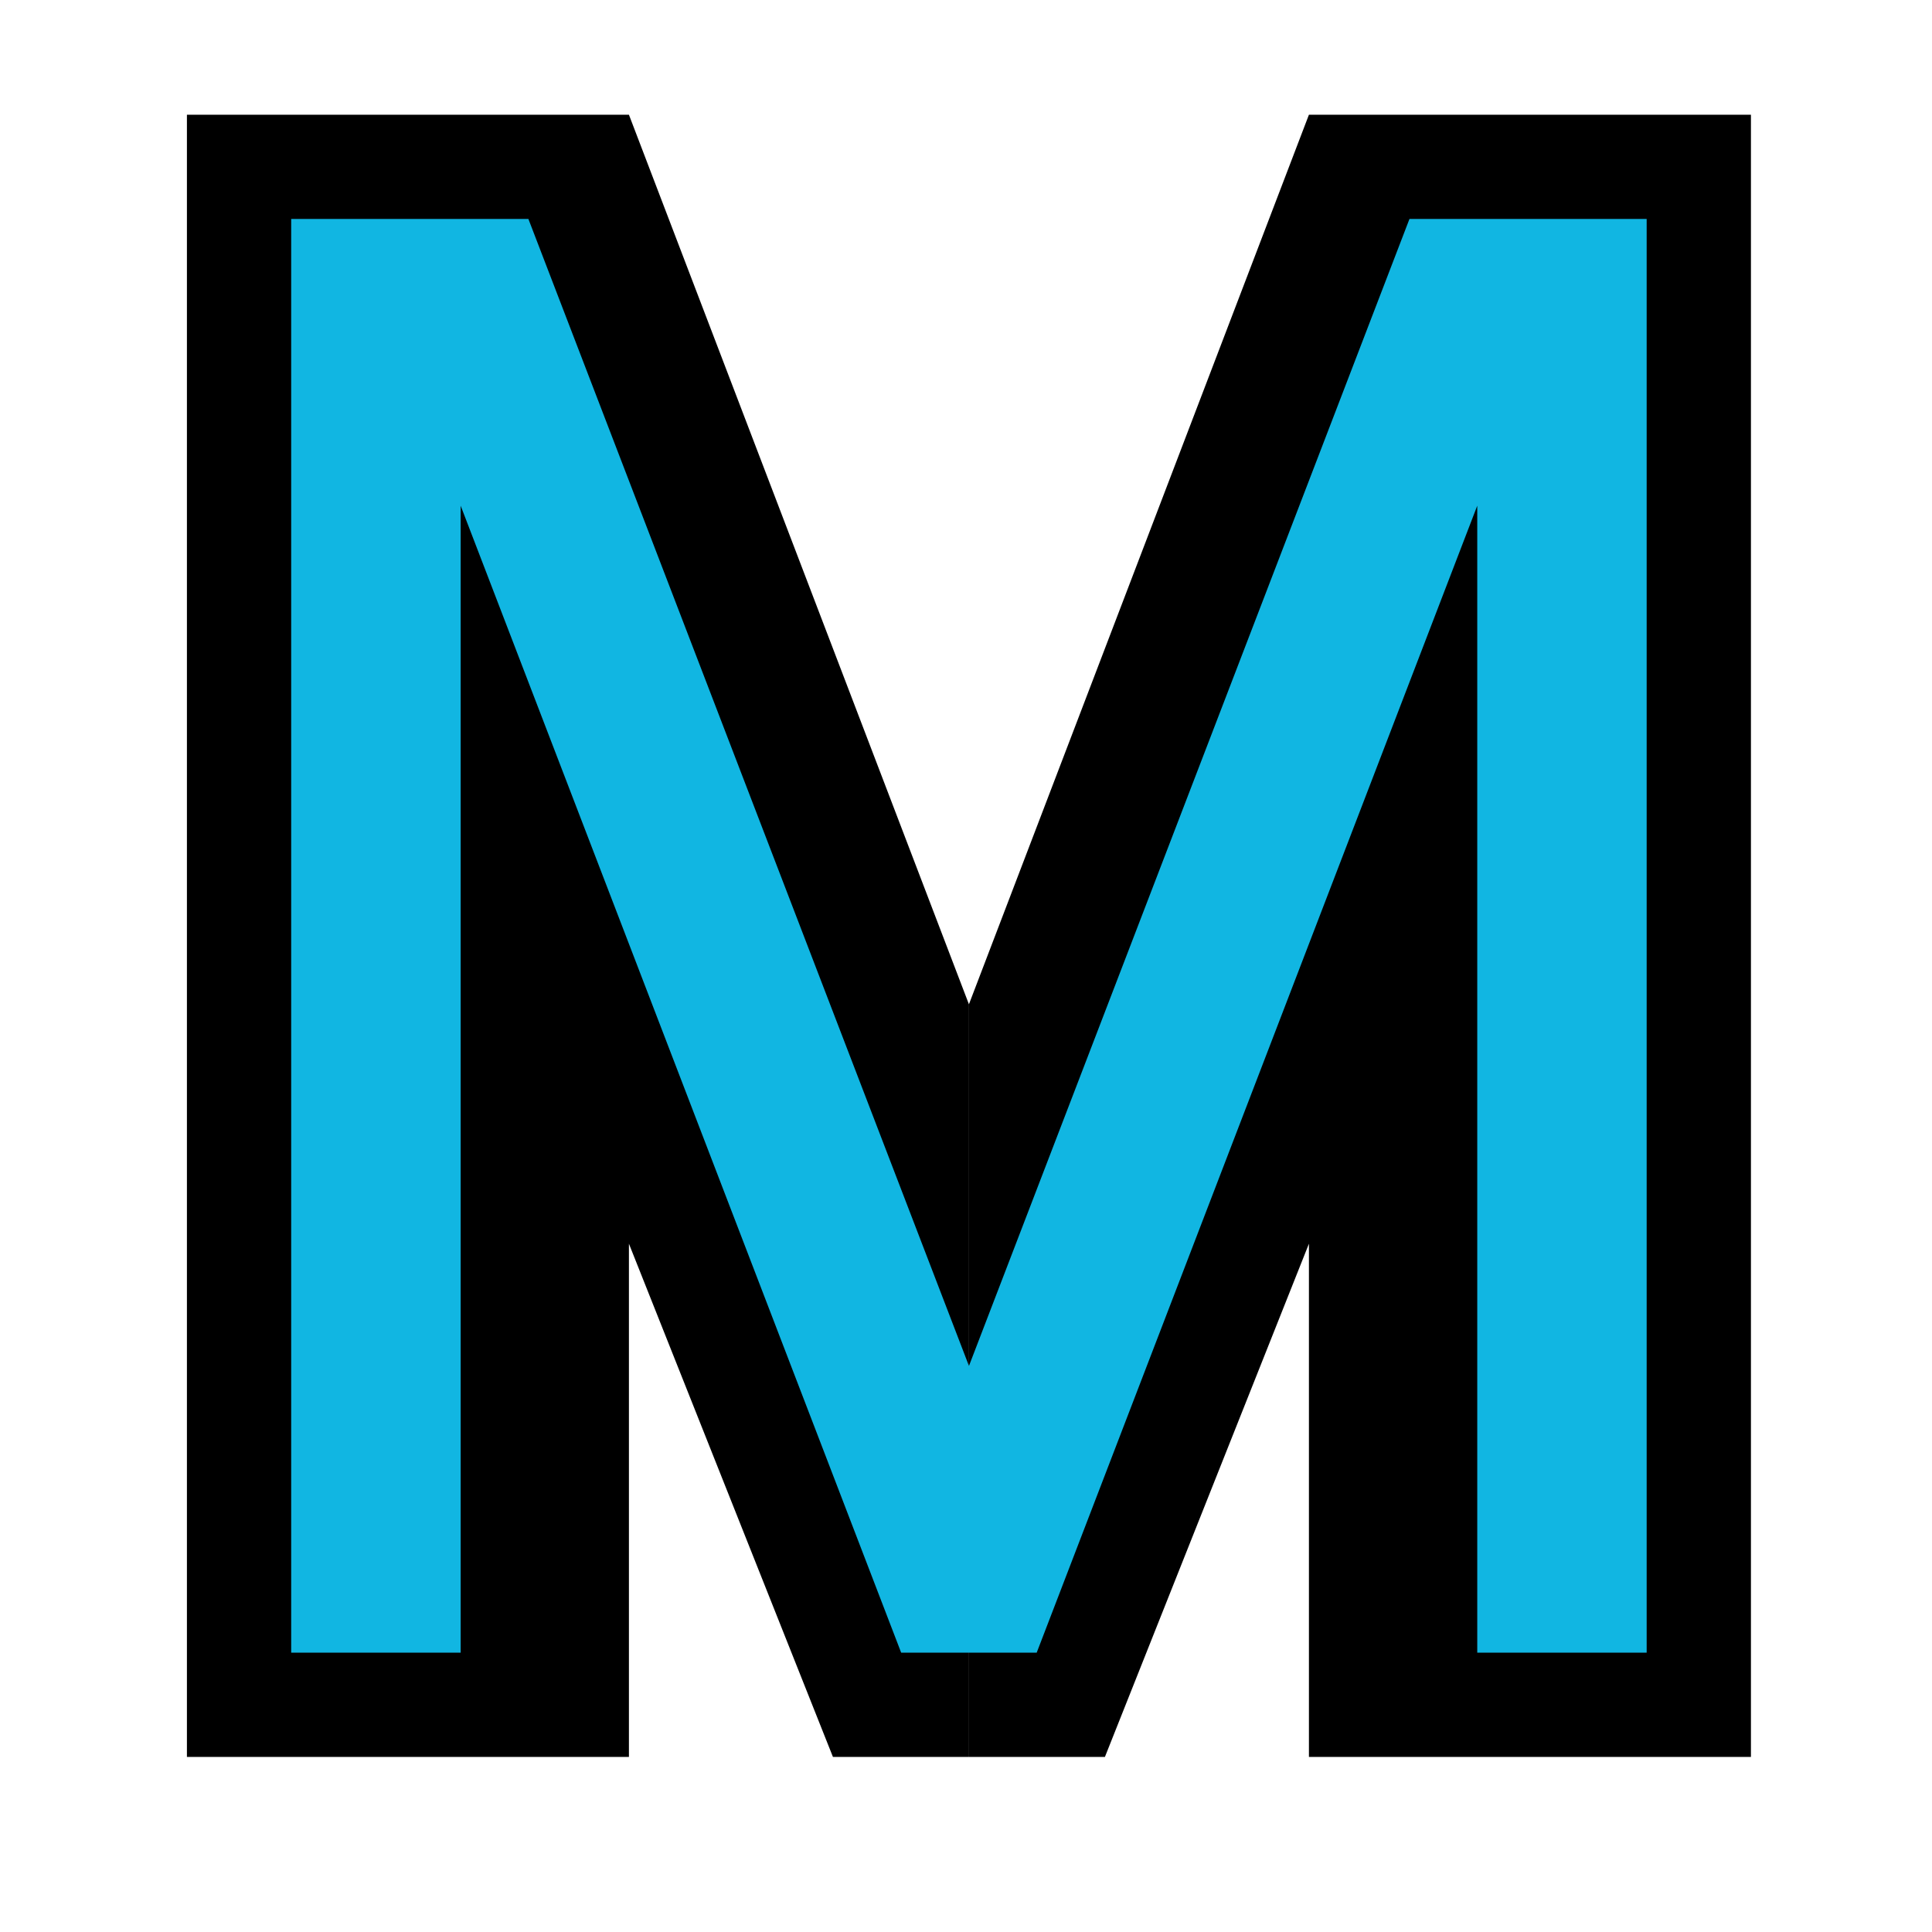 <svg width="32" height="32" viewBox="0 0 32 32" fill="none" xmlns="http://www.w3.org/2000/svg">
<rect width="32" height="32" fill="white"/>
<path fill-rule="evenodd" clip-rule="evenodd" d="M16.048 29.1V16.633L10.417 1.9H3.096V29.1H10.417V20.6L13.796 29.1H16.048ZM16.049 29.1V16.633L21.68 1.9H29.001V29.1H21.68V20.6L18.301 29.1H16.049Z" fill="black"/>
<path fill-rule="evenodd" clip-rule="evenodd" d="M4.823 27.373V3.627H8.752L16.049 22.624V27.373H14.926L7.63 8.376V27.373H4.823ZM27.274 27.373V3.627H23.345L16.049 22.624V27.373H17.171L24.468 8.376V27.373H27.274Z" fill="#11B6E2"/>
</svg>
